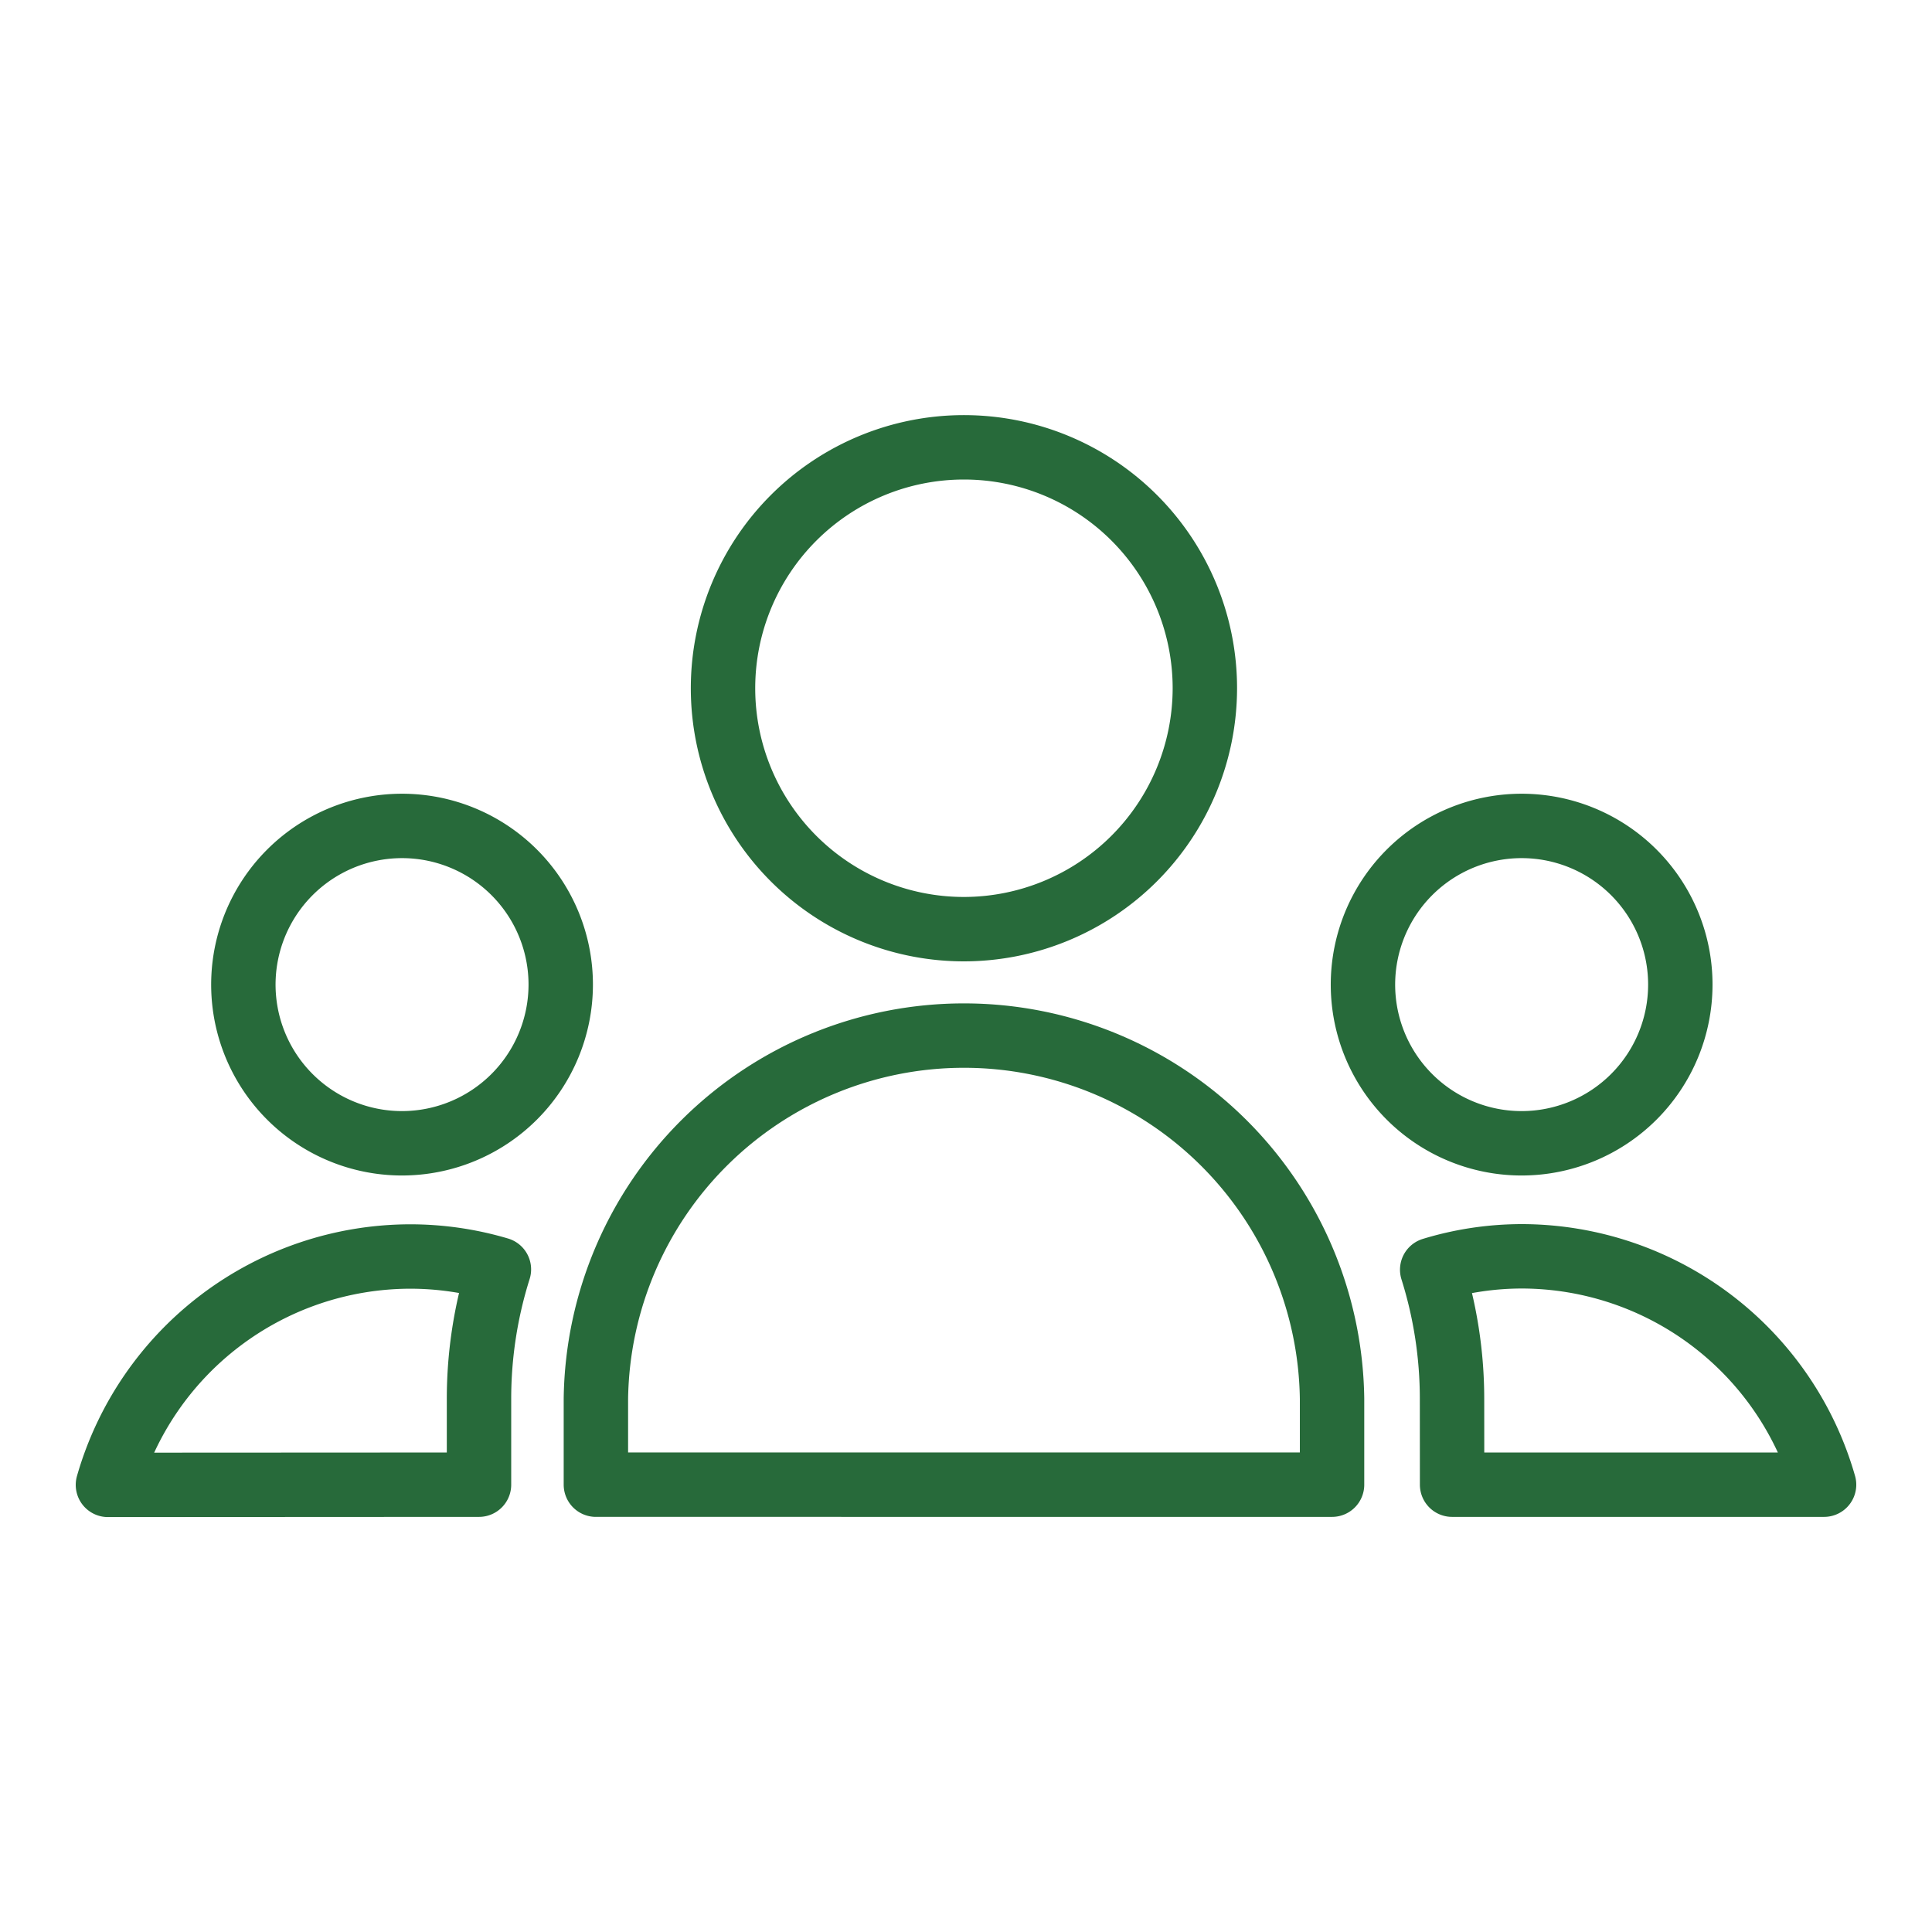 <svg id="Layer_1" data-name="Layer 1" xmlns="http://www.w3.org/2000/svg" viewBox="0 0 300 300"><defs><style>.cls-1{fill:none;stroke:#276a3a;stroke-linecap:round;stroke-linejoin:round;stroke-width:10px;}</style></defs><path class="cls-1" d="M62.44,177.53a24.64,24.64,0,1,1,24.63-24.64,24.66,24.66,0,0,1-24.63,24.64"/><path class="cls-1" d="M74.38,230.54V217.21a66.8,66.8,0,0,1,3.09-20.1,48.45,48.45,0,0,0-13.86-2h0a48.9,48.9,0,0,0-46.85,35.46Z"/><path class="cls-1" d="M149.68,144.28a37.41,37.41,0,1,1,37.41-37.41,37.45,37.45,0,0,1-37.41,37.41"/><path class="cls-1" d="M206.84,230.54V217.21a57.16,57.16,0,0,0-114.31,0v13.33Z"/><path class="cls-1" d="M236.29,177.53a24.64,24.64,0,1,1,24.63-24.64,24.65,24.65,0,0,1-24.63,24.64"/><path class="cls-1" d="M225.48,230.54h57.76a48.9,48.9,0,0,0-46.85-35.46,47.93,47.93,0,0,0-14,2.08,66.78,66.78,0,0,1,3.08,20.05Z"/></svg>